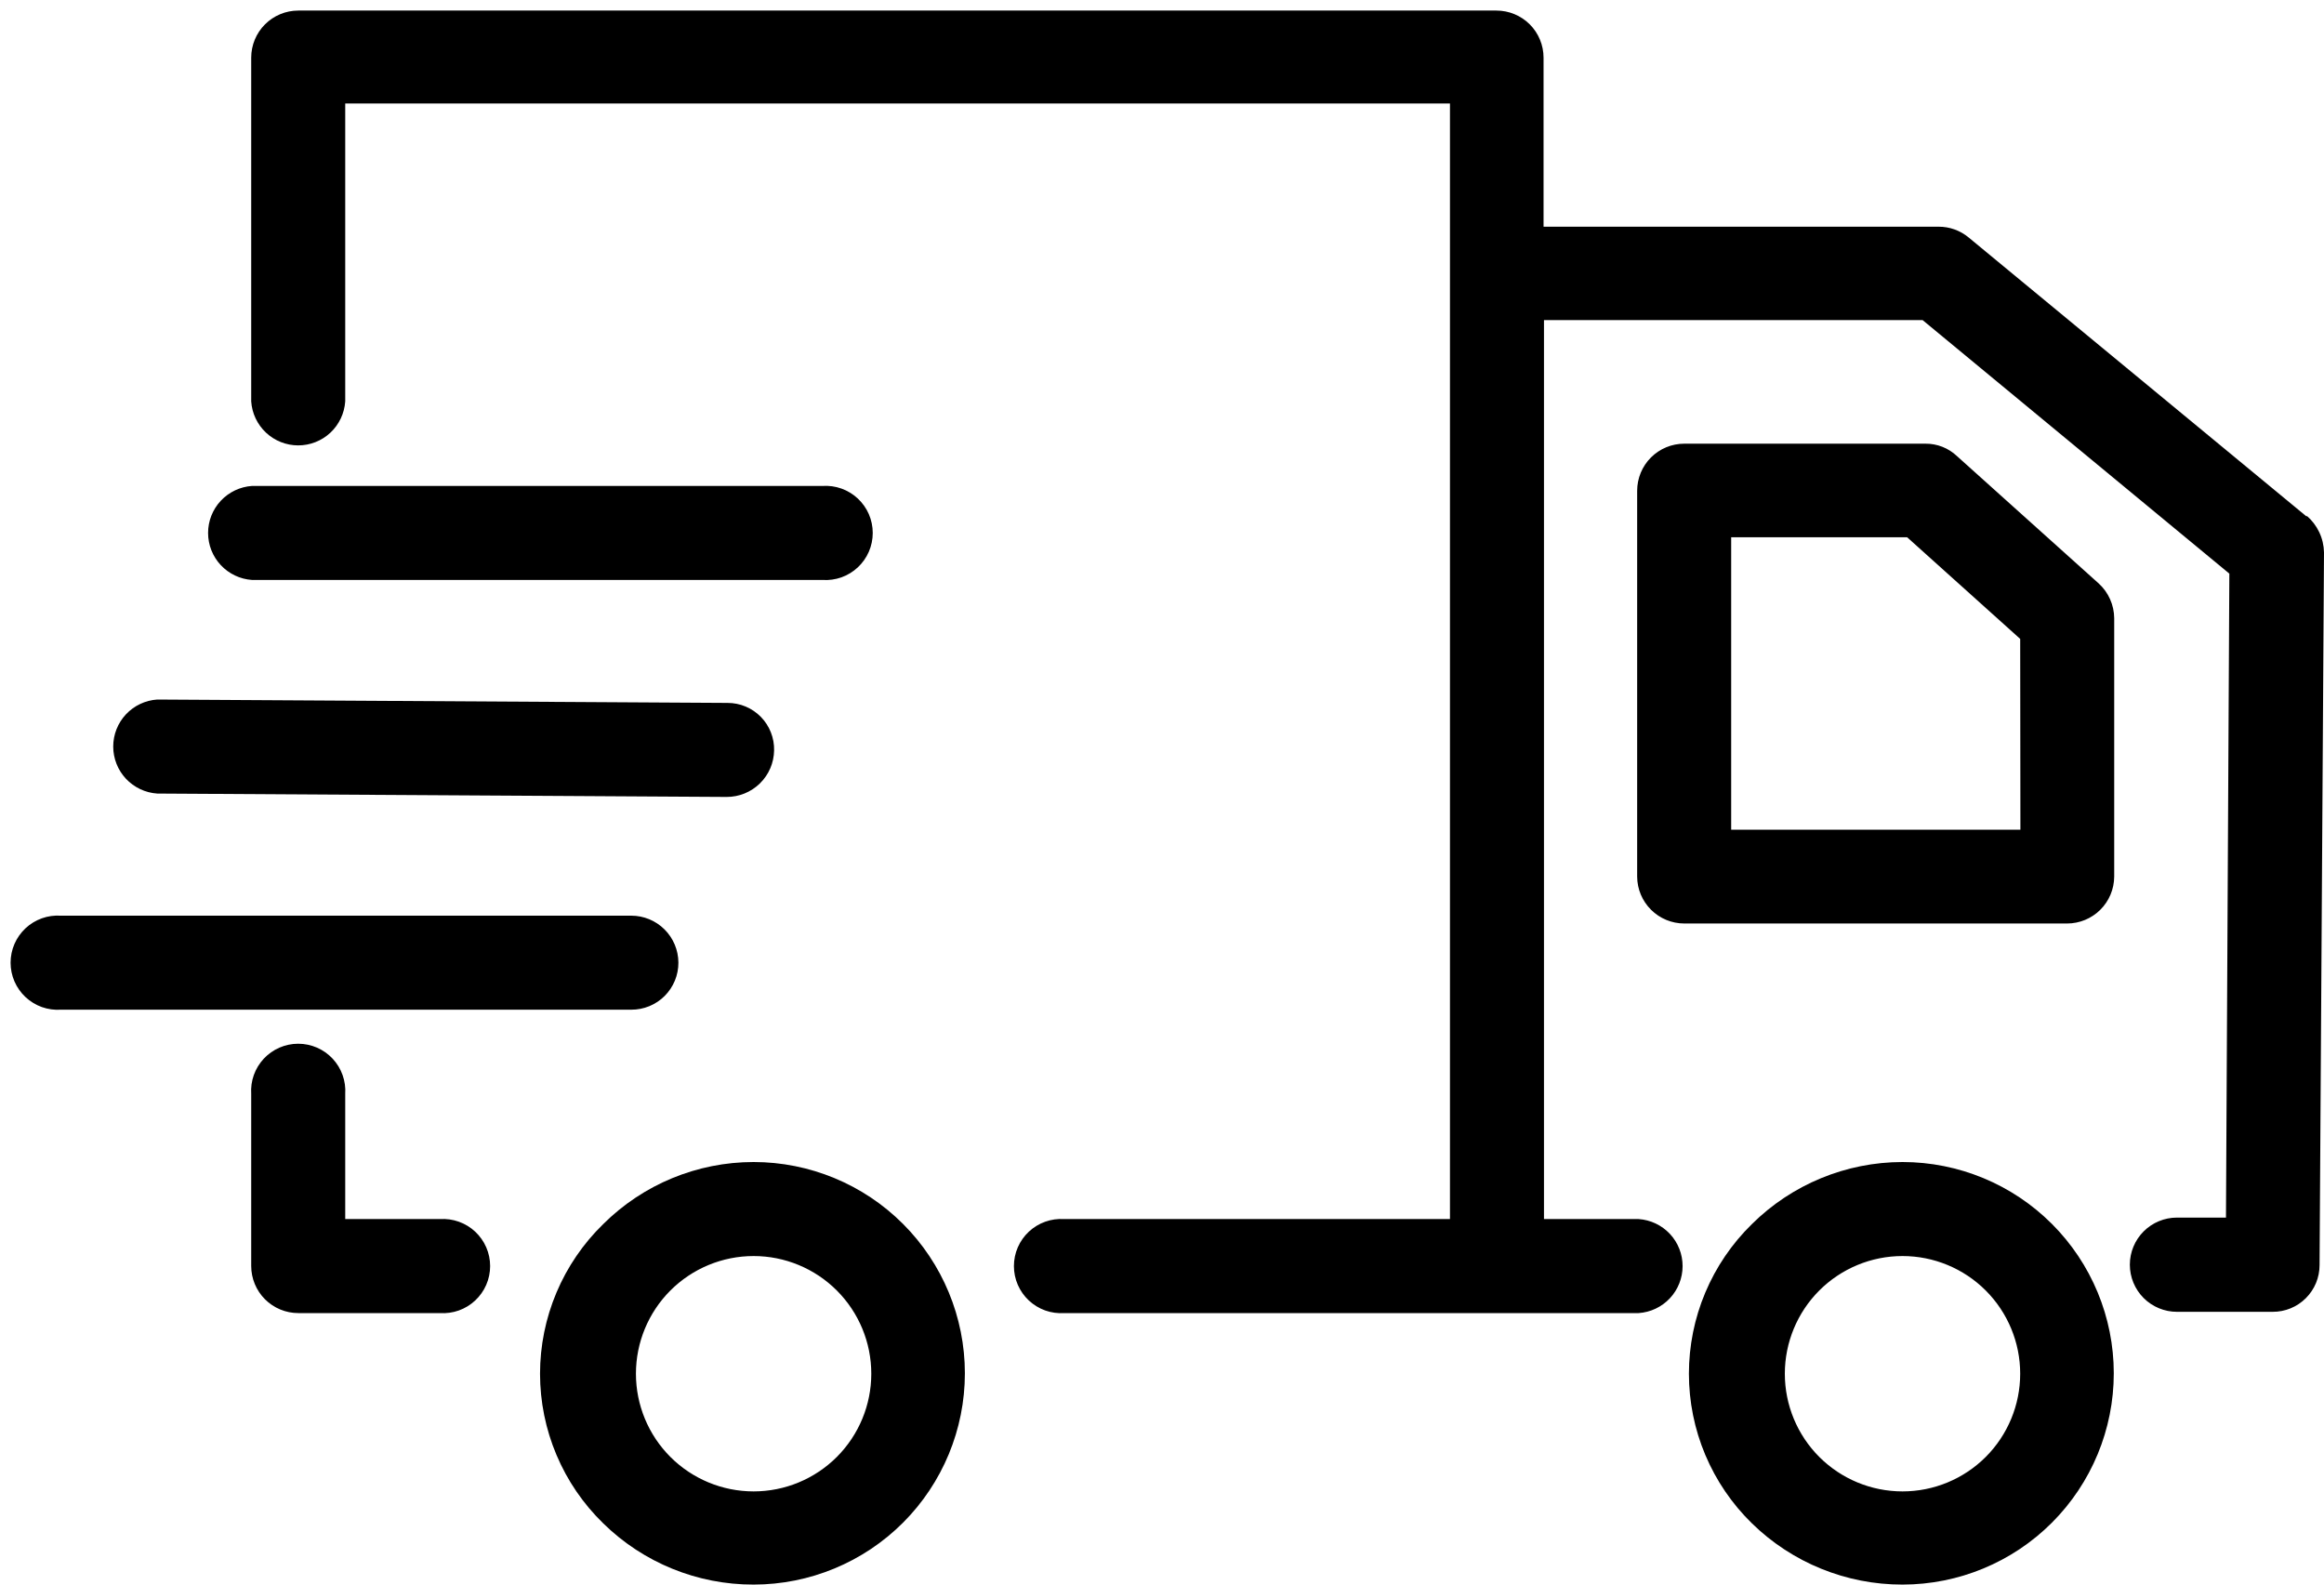 <svg width="110" height="75" viewBox="0 0 110 75" fill="none" xmlns="http://www.w3.org/2000/svg">
<path d="M90.05 55C87.379 55.002 84.816 56.058 82.92 57.94C81.977 58.862 81.227 59.963 80.715 61.179C80.203 62.395 79.94 63.701 79.94 65.02C79.94 66.339 80.203 67.645 80.715 68.861C81.227 70.077 81.977 71.178 82.92 72.1C84.825 73.963 87.385 75.005 90.05 75C92.702 75 95.246 73.946 97.121 72.071C98.996 70.196 100.05 67.652 100.05 65C100.05 62.348 98.996 59.804 97.121 57.929C95.246 56.054 92.702 55 90.05 55ZM90.05 70.59C88.573 70.59 87.156 70.003 86.111 68.959C85.067 67.914 84.48 66.497 84.48 65.02C84.48 63.543 85.067 62.126 86.111 61.081C87.156 60.037 88.573 59.45 90.05 59.45C91.527 59.45 92.944 60.037 93.989 61.081C95.033 62.126 95.62 63.543 95.62 65.02C95.62 66.497 95.033 67.914 93.989 68.959C92.944 70.003 91.527 70.59 90.05 70.59V70.59ZM92.63 21.59C92.228 21.208 91.694 20.996 91.14 21H79.72C79.129 21 78.561 21.235 78.143 21.653C77.725 22.071 77.49 22.639 77.49 23.23V41.49C77.493 42.08 77.729 42.644 78.147 43.06C78.565 43.476 79.13 43.71 79.72 43.71H97.84C98.43 43.71 98.995 43.476 99.413 43.06C99.831 42.644 100.067 42.08 100.07 41.49V29.26C100.068 28.949 100 28.641 99.873 28.357C99.746 28.073 99.561 27.819 99.33 27.61L92.63 21.59ZM95.63 39.27H81.94V25.43H90.27L95.62 30.24L95.63 39.27ZM35.67 55C33.001 55 30.441 56.057 28.55 57.94C27.604 58.861 26.852 59.962 26.339 61.178C25.826 62.394 25.561 63.7 25.561 65.02C25.561 66.34 25.826 67.647 26.339 68.862C26.852 70.079 27.604 71.179 28.55 72.1C30.45 73.965 33.008 75.007 35.67 75C38.322 75 40.866 73.946 42.741 72.071C44.616 70.196 45.67 67.652 45.67 65C45.67 62.348 44.616 59.804 42.741 57.929C40.866 56.054 38.322 55 35.67 55ZM35.67 70.59C34.193 70.59 32.776 70.003 31.731 68.959C30.687 67.914 30.1 66.497 30.1 65.02C30.1 63.543 30.687 62.126 31.731 61.081C32.776 60.037 34.193 59.45 35.67 59.45C37.147 59.45 38.564 60.037 39.609 61.081C40.653 62.126 41.24 63.543 41.24 65.02C41.24 66.497 40.653 67.914 39.609 68.959C38.564 70.003 37.147 70.59 35.67 70.59V70.59ZM20.82 57.7H16.34V51.78C16.36 51.475 16.318 51.17 16.215 50.882C16.113 50.594 15.952 50.331 15.744 50.108C15.535 49.885 15.283 49.707 15.003 49.585C14.723 49.464 14.42 49.401 14.115 49.401C13.81 49.401 13.507 49.464 13.227 49.585C12.947 49.707 12.695 49.885 12.486 50.108C12.278 50.331 12.117 50.594 12.014 50.882C11.912 51.17 11.87 51.475 11.89 51.78V59.92C11.89 60.511 12.125 61.079 12.543 61.497C12.961 61.915 13.529 62.15 14.12 62.15H20.82C21.125 62.17 21.43 62.128 21.718 62.026C22.006 61.923 22.269 61.762 22.492 61.554C22.715 61.345 22.893 61.093 23.015 60.813C23.137 60.533 23.199 60.23 23.199 59.925C23.199 59.62 23.137 59.317 23.015 59.037C22.893 58.757 22.715 58.505 22.492 58.296C22.269 58.088 22.006 57.927 21.718 57.825C21.43 57.722 21.125 57.68 20.82 57.7ZM32.11 45.56C32.107 44.97 31.871 44.406 31.453 43.99C31.035 43.574 30.47 43.34 29.88 43.34H2.88C2.575 43.32 2.27 43.362 1.982 43.465C1.694 43.567 1.431 43.728 1.208 43.936C0.985 44.145 0.807 44.397 0.685 44.677C0.564 44.957 0.501 45.26 0.501 45.565C0.501 45.87 0.564 46.173 0.685 46.453C0.807 46.733 0.985 46.985 1.208 47.194C1.431 47.402 1.694 47.563 1.982 47.666C2.27 47.768 2.575 47.81 2.88 47.79H29.88C30.173 47.791 30.464 47.734 30.735 47.623C31.006 47.511 31.253 47.347 31.46 47.14C31.667 46.932 31.831 46.686 31.943 46.415C32.055 46.144 32.111 45.853 32.11 45.56V45.56ZM7.39 37.56L34.39 37.72C34.979 37.723 35.545 37.493 35.966 37.082C36.388 36.67 36.63 36.109 36.64 35.52C36.647 35.227 36.595 34.935 36.487 34.663C36.38 34.39 36.219 34.142 36.014 33.932C35.809 33.722 35.564 33.556 35.294 33.442C35.023 33.328 34.733 33.27 34.44 33.27L7.44 33.11C6.876 33.148 6.347 33.399 5.96 33.812C5.574 34.225 5.359 34.769 5.359 35.335C5.359 35.901 5.574 36.445 5.96 36.858C6.347 37.271 6.876 37.522 7.44 37.56H7.39ZM11.93 27.45H38.93C39.235 27.47 39.54 27.428 39.828 27.326C40.116 27.223 40.379 27.062 40.602 26.854C40.825 26.645 41.003 26.393 41.125 26.113C41.246 25.833 41.309 25.53 41.309 25.225C41.309 24.92 41.246 24.617 41.125 24.337C41.003 24.057 40.825 23.805 40.602 23.596C40.379 23.388 40.116 23.227 39.828 23.125C39.54 23.022 39.235 22.98 38.93 23H11.93C11.366 23.038 10.837 23.289 10.45 23.702C10.064 24.115 9.849 24.659 9.849 25.225C9.849 25.791 10.064 26.335 10.45 26.748C10.837 27.161 11.366 27.412 11.93 27.45V27.45ZM109.18 24.45L93.18 11.24C92.781 10.909 92.278 10.728 91.76 10.73H73.06V2.73C73.06 2.437 73.002 2.147 72.89 1.877C72.778 1.606 72.614 1.36 72.407 1.153C72.2 0.946 71.954 0.782 71.683 0.67C71.413 0.558 71.123 0.5 70.83 0.5H14.12C13.529 0.5 12.961 0.735 12.543 1.153C12.125 1.571 11.89 2.139 11.89 2.73V19C11.928 19.564 12.179 20.093 12.592 20.48C13.005 20.866 13.549 21.081 14.115 21.081C14.681 21.081 15.225 20.866 15.638 20.48C16.051 20.093 16.302 19.564 16.34 19V4.9H68.63V57.7H50.37C50.065 57.68 49.76 57.722 49.472 57.825C49.184 57.927 48.921 58.088 48.698 58.296C48.474 58.505 48.297 58.757 48.175 59.037C48.053 59.317 47.991 59.62 47.991 59.925C47.991 60.23 48.053 60.533 48.175 60.813C48.297 61.093 48.474 61.345 48.698 61.554C48.921 61.762 49.184 61.923 49.472 62.026C49.76 62.128 50.065 62.17 50.37 62.15H77.56C78.124 62.112 78.653 61.861 79.04 61.448C79.426 61.035 79.641 60.491 79.641 59.925C79.641 59.359 79.426 58.815 79.04 58.402C78.653 57.989 78.124 57.738 77.56 57.7H73.08V15.15H91L105.52 27.15L105.36 57.63H103.04C102.449 57.63 101.881 57.865 101.463 58.283C101.045 58.701 100.81 59.269 100.81 59.86C100.81 60.451 101.045 61.019 101.463 61.437C101.881 61.855 102.449 62.09 103.04 62.09H107.57C107.861 62.091 108.15 62.035 108.419 61.925C108.688 61.814 108.933 61.652 109.139 61.446C109.345 61.241 109.509 60.997 109.621 60.728C109.733 60.459 109.79 60.171 109.79 59.88L110 26.15C109.994 25.819 109.918 25.492 109.776 25.192C109.635 24.892 109.432 24.626 109.18 24.41V24.45Z" fill="black"/>
</svg>
